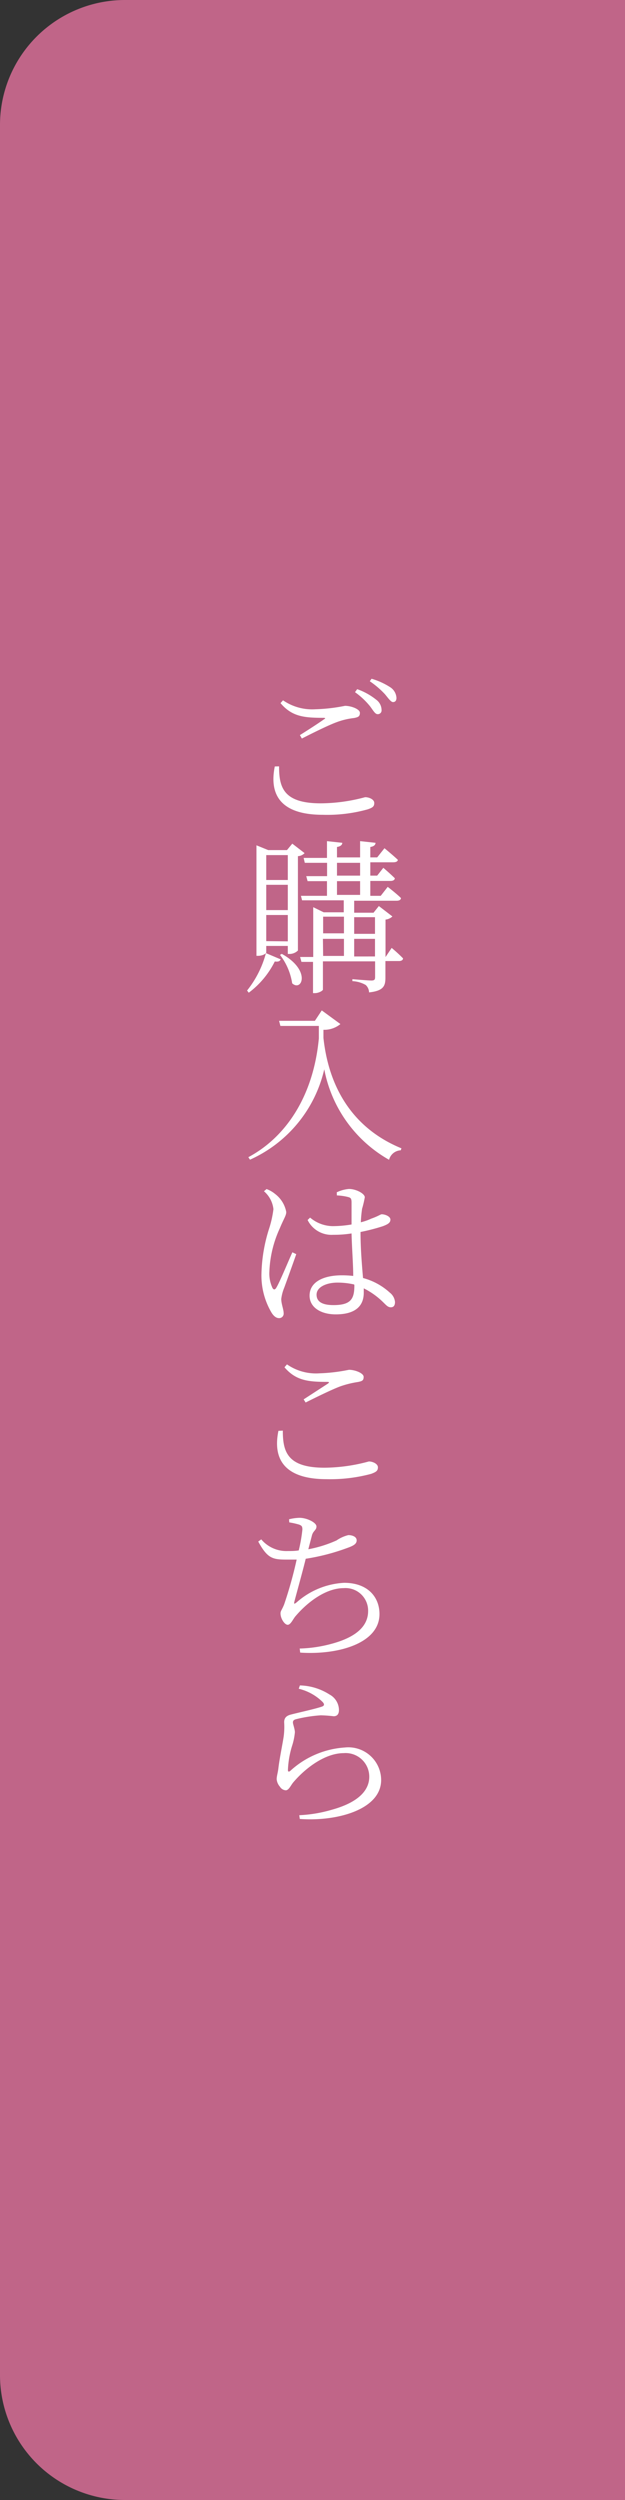 <svg id="レイヤー_1" data-name="レイヤー 1" xmlns="http://www.w3.org/2000/svg" width="60" height="240" viewBox="0 0 60 240"><rect x="0" y="0" width="60" height="240" fill="#333333" stroke="none"/><defs><style>.cls-1{fill:#c06588;}.cls-2{fill:#fff;}</style></defs><path class="cls-1" d="M12,0H60V240H12A12,12,0,0,1,0,228V12A12,12,0,0,1,12,0Z"/><path class="cls-2" d="M26.79,73.57c0,2,.4,3.55,4,3.55a16.54,16.54,0,0,0,4.26-.59c.4,0,.88.22.88.56s-.17.45-.64.61a14.46,14.46,0,0,1-4.3.52c-4,0-5.17-1.88-4.61-4.64Zm2-3c.78-.49,1.76-1.12,2.32-1.52.16-.09.14-.14-.08-.14-1.83,0-3-.11-4.1-1.41l.24-.27a4.94,4.94,0,0,0,3.1.86,16.61,16.61,0,0,0,2.85-.33c.6,0,1.43.32,1.43.67s-.16.42-.56.5a6.92,6.92,0,0,0-1.7.41c-.78.29-2.22,1-3.31,1.56Zm5.5-4.41a6.16,6.16,0,0,1,1.81,1,1.25,1.25,0,0,1,.53,1,.36.36,0,0,1-.38.4c-.24,0-.42-.35-.72-.75a7.22,7.22,0,0,0-1.45-1.36Zm1.38-1A6.73,6.73,0,0,1,37.5,66a1.3,1.3,0,0,1,.56,1c0,.27-.13.4-.33.4s-.44-.35-.77-.75A8.48,8.48,0,0,0,35.5,65.4Z"/><path class="cls-2" d="M23.72,95.09a9.74,9.74,0,0,0,1.81-3.59l1.42.6c-.09.17-.21.25-.57.2a8.42,8.42,0,0,1-2.5,3Zm1.84-3.65c0,.08-.3.32-.8.32h-.14V81.15l1.13.46h1.8l.51-.62,1.18.91a.93.93,0,0,1-.64.29v9.06a1.16,1.16,0,0,1-.83.33h-.14v-.77H25.56Zm0-9.35v2.39h2.07V82.09Zm2.07,5.28V84.94H25.56v2.43Zm0,3V87.84H25.56v2.51Zm-.58,1.2c2.86,1.59,1.92,3.67,1,2.83a5.94,5.94,0,0,0-1.17-2.73ZM37.6,91a14.33,14.33,0,0,1,1.09,1c0,.18-.18.26-.39.26H37v1.6c0,.77-.16,1.26-1.57,1.41a1,1,0,0,0-.32-.71,2.82,2.82,0,0,0-1.28-.37V94s1.51.13,1.82.13.36-.1.36-.34V92.29H31V95c0,.1-.39.34-.77.34h-.18v-3H28.94l-.13-.47h1.26V87.09l1,.49H33V86.43H29L28.89,86h2.5V84.59H29.53l-.13-.48h2V82.83H29.26l-.11-.47h2.24V80.75l1.47.16c0,.2-.18.35-.51.4v1h2.22V80.75l1.48.16c0,.2-.16.35-.5.4v1h.66l.7-.88s.78.64,1.28,1.11c0,.17-.21.24-.42.24H35.55v1.28h.66l.59-.75s.67.57,1.1,1c0,.18-.19.26-.41.26H35.55V86h1l.67-.86s.8.61,1.27,1.07c0,.18-.18.26-.4.26H34v1.15h1.86l.51-.64,1.3,1a1.13,1.13,0,0,1-.66.3v3.6h0Zm-6.58-3v1.6h2v-1.6Zm0,3.77h2V90.13H31Zm1.33-7.71h2.22V82.83H32.35Zm0,1.85h2.22V84.59H32.35ZM34,88.05v1.6h2v-1.6Zm2,3.77V90.13H34v1.69Z"/><path class="cls-2" d="M30.89,97l1.79,1.31a2.44,2.44,0,0,1-1.63.55l0,.78c.54,5,3,8.76,7.49,10.6l-.07.19a1.21,1.21,0,0,0-1.12.91,12.71,12.71,0,0,1-6.22-8.69A12.62,12.62,0,0,1,24,111.33l-.16-.24c3.55-1.89,6.24-5.78,6.77-11.4v-1.2H26.92L26.79,98h3.44Z"/><path class="cls-2" d="M25.59,114.15a2.75,2.75,0,0,1,.82.47,2.83,2.83,0,0,1,1.07,1.73c0,.35-.24.64-.62,1.57a10.87,10.87,0,0,0-1,4.14,3.31,3.31,0,0,0,.29,1.57c.1.19.24.22.37,0,.33-.53,1.18-2.61,1.55-3.41l.37.18c-.29.83-.94,2.64-1.15,3.21A4.16,4.16,0,0,0,27,124.7c0,.48.23,1,.23,1.36a.43.43,0,0,1-.45.48c-.29,0-.55-.24-.75-.59a7,7,0,0,1-.93-3.66,15.32,15.32,0,0,1,.75-4.39,10,10,0,0,0,.4-1.82,2.64,2.64,0,0,0-.91-1.72Zm6.74.31a3.36,3.36,0,0,1,1.17-.32c.69,0,1.52.45,1.52.8a9.87,9.87,0,0,1-.26,1.1,12.65,12.65,0,0,0-.12,1.3,5.42,5.42,0,0,0,1-.35c.68-.24.9-.42,1-.42.34,0,.84.21.84.51s-.23.45-.74.64a18.9,18.9,0,0,1-2.13.55c0,1.63.14,3.22.24,4.42a6.14,6.14,0,0,1,2.58,1.41,1.28,1.28,0,0,1,.49.89c0,.32-.12.51-.4.51s-.43-.19-.73-.48a7.27,7.27,0,0,0-1.87-1.34c0,.16,0,.32,0,.43,0,1.22-.75,2.07-2.69,2.07-1.39,0-2.51-.64-2.51-1.8,0-1.34,1.38-1.95,3.09-1.95a9.48,9.48,0,0,1,1.1.06c0-1.1-.13-2.73-.16-4.08a10.66,10.66,0,0,1-1.76.13,2.55,2.55,0,0,1-2.46-1.42l.24-.23a3.42,3.42,0,0,0,2.17.82,11,11,0,0,0,1.81-.16c0-.79,0-1.7,0-2.1s-.08-.46-.31-.53a5.25,5.25,0,0,0-1.1-.16ZM34,123.31a7.07,7.07,0,0,0-1.61-.18c-1,0-2,.4-2,1.16s.7,1,1.63,1c1.72,0,2-.65,2-1.91Z"/><path class="cls-2" d="M27.15,137.34c0,2,.41,3.56,4,3.56a16.48,16.48,0,0,0,4.26-.6c.38,0,.87.23.87.56s-.16.45-.65.63a15.12,15.12,0,0,1-4.28.51c-4,0-5.19-1.89-4.62-4.64Zm2-3,2.34-1.52c.14-.12.12-.16-.08-.16-1.83,0-3-.12-4.1-1.4l.24-.28a4.87,4.87,0,0,0,3.1.86,16.63,16.63,0,0,0,2.85-.34c.58,0,1.41.32,1.41.68s-.16.41-.54.49a9.29,9.29,0,0,0-1.7.42c-.78.29-2.23,1-3.33,1.55Z"/><path class="cls-2" d="M27.75,145.85a4.62,4.62,0,0,1,1-.14c.72,0,1.63.46,1.63.83s-.32.4-.44.88-.2.75-.34,1.31a11.91,11.91,0,0,0,2.71-.85,3.42,3.42,0,0,1,1.13-.51c.34,0,.8.13.8.51s-.41.55-1,.76a20.3,20.3,0,0,1-3.89,1c-.3,1.23-.83,3.12-1.06,4-.09.34-.09.42.23.15a7.46,7.46,0,0,1,4.51-1.84c2.32,0,3.4,1.41,3.4,3,0,2.83-4,3.94-7.61,3.7l-.05-.39a12.85,12.85,0,0,0,3.08-.46c2.78-.75,3.49-2,3.49-3.14A2.17,2.17,0,0,0,33,152.46c-1.73,0-3.49,1.36-4.6,2.66-.25.26-.48.86-.78.86s-.69-.6-.69-1.09c0-.25.13-.32.35-.87a40.06,40.06,0,0,0,1.2-4.3c-.32,0-.65,0-1,0-1.33,0-1.81-.13-2.69-1.73l.29-.21a3.15,3.15,0,0,0,2.53,1.12c.35,0,.7,0,1.07-.06a14.76,14.76,0,0,0,.35-2c0-.3-.06-.38-.32-.48a7.2,7.2,0,0,0-.94-.21Z"/><path class="cls-2" d="M28.68,162.12l.11-.32a5.52,5.52,0,0,1,2.84.87,1.72,1.72,0,0,1,.91,1.49c0,.4-.18.6-.51.6a12.21,12.21,0,0,0-1.24-.09,13.31,13.31,0,0,0-2.36.37c-.24.06-.31.16-.31.32s.18.61.19.93a6,6,0,0,1-.28,1.34,9.07,9.07,0,0,0-.39,2.29c0,.17.08.19.21.1a8.56,8.56,0,0,1,5.25-2.26,3.15,3.15,0,0,1,3.49,3.12c0,2.83-4.21,4-7.81,3.74l-.05-.36a13.09,13.09,0,0,0,3.11-.52c2.76-.76,3.61-2,3.61-3.17A2.27,2.27,0,0,0,33,168.3c-1.76,0-3.64,1.39-4.84,2.8-.24.28-.43.77-.73.77a.72.72,0,0,1-.56-.35,1.26,1.26,0,0,1-.31-.72c0-.27.11-.61.16-1,.1-.91.39-2.28.51-3.07a7,7,0,0,0,.05-1.39c0-.34.13-.61.64-.74.8-.21,2.34-.54,3-.77.23-.09.26-.24,0-.49A4.88,4.88,0,0,0,28.68,162.12Z"/></svg>